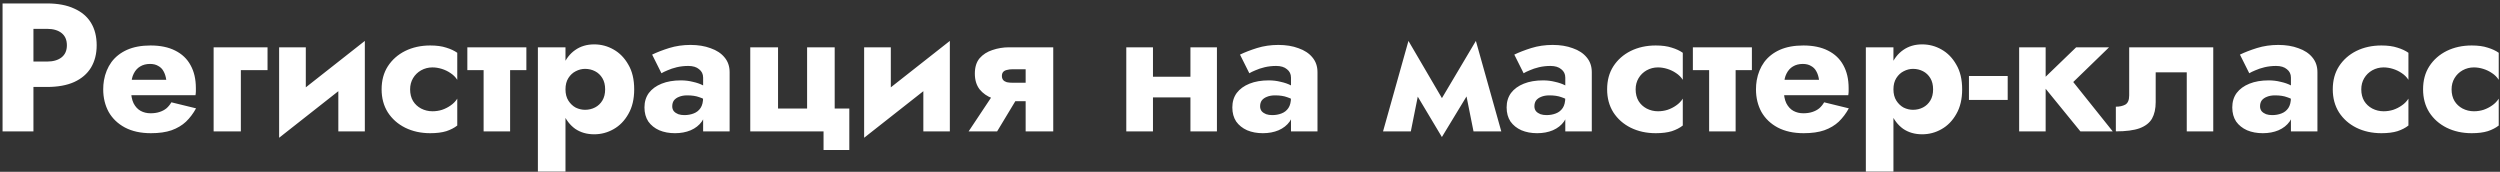 <?xml version="1.0" encoding="UTF-8"?> <svg xmlns="http://www.w3.org/2000/svg" width="684" height="47" viewBox="0 0 684 47" fill="none"><rect x="0" y="0" width="684" height="47" fill="#333333" stroke="none"/> <path d="M0.7 0.942V35.942H9.15V0.942H0.7ZM6 7.892H12.85C14.55 7.892 15.883 8.275 16.85 9.042C17.817 9.809 18.3 10.925 18.3 12.392C18.3 13.825 17.817 14.925 16.85 15.692C15.883 16.459 14.55 16.842 12.85 16.842H6V23.792H12.85C15.817 23.792 18.3 23.342 20.3 22.442C22.333 21.509 23.867 20.192 24.9 18.492C25.933 16.759 26.45 14.725 26.45 12.392C26.45 9.992 25.933 7.942 24.9 6.242C23.867 4.542 22.333 3.242 20.3 2.342C18.3 1.409 15.817 0.942 12.85 0.942H6V7.892ZM32.489 26.042H53.489C53.555 25.642 53.589 25.275 53.589 24.942C53.589 24.575 53.589 24.292 53.589 24.092C53.589 21.659 53.105 19.575 52.139 17.842C51.205 16.109 49.805 14.775 47.939 13.842C46.105 12.909 43.855 12.442 41.189 12.442C38.689 12.442 36.539 12.842 34.739 13.642C32.972 14.442 31.555 15.559 30.489 16.992C29.455 18.425 28.772 20.092 28.439 21.992C28.372 22.392 28.322 22.792 28.289 23.192C28.255 23.592 28.239 24.009 28.239 24.442C28.239 26.742 28.739 28.809 29.739 30.642C30.772 32.442 32.255 33.859 34.189 34.892C36.155 35.925 38.522 36.442 41.289 36.442C43.522 36.442 45.405 36.175 46.939 35.642C48.505 35.075 49.822 34.292 50.889 33.292C51.955 32.259 52.872 31.042 53.639 29.642L46.889 27.992C46.522 28.625 46.072 29.175 45.539 29.642C45.005 30.075 44.372 30.409 43.639 30.642C42.939 30.875 42.122 30.992 41.189 30.992C40.189 30.992 39.289 30.775 38.489 30.342C37.689 29.909 37.039 29.209 36.539 28.242C36.072 27.275 35.839 26.009 35.839 24.442L35.939 23.242C35.939 22.009 36.155 20.975 36.589 20.142C37.022 19.275 37.605 18.625 38.339 18.192C39.105 17.725 40.005 17.492 41.039 17.492C41.939 17.492 42.689 17.675 43.289 18.042C43.922 18.375 44.405 18.859 44.739 19.492C45.105 20.125 45.355 20.909 45.489 21.842H32.489V26.042ZM58.448 12.942V35.942H65.898V19.192H73.198V12.942H58.448ZM99.568 19.442L99.818 11.192L76.618 29.442L76.368 37.692L99.568 19.442ZM83.668 12.942H76.368V37.692L83.668 30.642V12.942ZM99.818 11.192L92.568 18.242V35.942H99.818V11.192ZM112.208 24.442C112.208 23.309 112.475 22.292 113.008 21.392C113.542 20.492 114.275 19.775 115.208 19.242C116.175 18.709 117.208 18.442 118.308 18.442C119.142 18.442 119.992 18.575 120.858 18.842C121.725 19.109 122.525 19.492 123.258 19.992C124.025 20.492 124.642 21.109 125.108 21.842V14.442C124.308 13.875 123.308 13.409 122.108 13.042C120.908 12.642 119.442 12.442 117.708 12.442C115.175 12.442 112.892 12.942 110.858 13.942C108.858 14.942 107.275 16.342 106.108 18.142C104.975 19.909 104.408 22.009 104.408 24.442C104.408 26.842 104.975 28.942 106.108 30.742C107.275 32.542 108.858 33.942 110.858 34.942C112.892 35.942 115.175 36.442 117.708 36.442C119.442 36.442 120.908 36.259 122.108 35.892C123.308 35.492 124.308 34.975 125.108 34.342V26.992C124.642 27.725 124.042 28.342 123.308 28.842C122.608 29.342 121.825 29.742 120.958 30.042C120.125 30.309 119.242 30.442 118.308 30.442C117.208 30.442 116.175 30.192 115.208 29.692C114.275 29.192 113.542 28.509 113.008 27.642C112.475 26.742 112.208 25.675 112.208 24.442ZM127.865 12.942V19.192H144.015V12.942H127.865ZM132.315 13.942V35.942H139.565V13.942H132.315ZM154.716 46.942V12.942H147.166V46.942H154.716ZM173.516 24.442C173.516 21.742 172.982 19.492 171.916 17.692C170.882 15.859 169.532 14.475 167.866 13.542C166.232 12.609 164.466 12.142 162.566 12.142C160.566 12.142 158.832 12.659 157.366 13.692C155.932 14.692 154.832 16.109 154.066 17.942C153.299 19.775 152.916 21.942 152.916 24.442C152.916 26.909 153.299 29.075 154.066 30.942C154.832 32.775 155.932 34.209 157.366 35.242C158.832 36.242 160.566 36.742 162.566 36.742C164.466 36.742 166.232 36.275 167.866 35.342C169.532 34.409 170.882 33.025 171.916 31.192C172.982 29.359 173.516 27.109 173.516 24.442ZM165.566 24.442C165.566 25.642 165.316 26.659 164.816 27.492C164.316 28.325 163.649 28.959 162.816 29.392C161.982 29.825 161.066 30.042 160.066 30.042C159.199 30.042 158.349 29.842 157.516 29.442C156.716 29.009 156.049 28.375 155.516 27.542C154.982 26.709 154.716 25.675 154.716 24.442C154.716 23.209 154.982 22.175 155.516 21.342C156.049 20.509 156.716 19.892 157.516 19.492C158.349 19.059 159.199 18.842 160.066 18.842C161.066 18.842 161.982 19.059 162.816 19.492C163.649 19.925 164.316 20.559 164.816 21.392C165.316 22.225 165.566 23.242 165.566 24.442ZM183.925 29.092C183.925 28.459 184.075 27.925 184.375 27.492C184.708 27.059 185.175 26.725 185.775 26.492C186.408 26.225 187.158 26.092 188.025 26.092C189.325 26.092 190.425 26.259 191.325 26.592C192.258 26.892 193.158 27.359 194.025 27.992V24.442C193.692 24.075 193.125 23.709 192.325 23.342C191.558 22.942 190.642 22.625 189.575 22.392C188.542 22.125 187.442 21.992 186.275 21.992C184.275 21.992 182.525 22.292 181.025 22.892C179.525 23.492 178.358 24.342 177.525 25.442C176.725 26.542 176.325 27.859 176.325 29.392C176.325 30.892 176.675 32.175 177.375 33.242C178.108 34.275 179.108 35.075 180.375 35.642C181.642 36.175 183.075 36.442 184.675 36.442C186.275 36.442 187.708 36.175 188.975 35.642C190.275 35.075 191.292 34.275 192.025 33.242C192.792 32.175 193.175 30.909 193.175 29.442L192.375 26.642C192.375 27.875 192.142 28.842 191.675 29.542C191.208 30.242 190.575 30.742 189.775 31.042C189.008 31.342 188.158 31.492 187.225 31.492C186.625 31.492 186.075 31.409 185.575 31.242C185.075 31.042 184.675 30.775 184.375 30.442C184.075 30.075 183.925 29.625 183.925 29.092ZM180.975 20.042C181.342 19.809 181.892 19.542 182.625 19.242C183.358 18.909 184.208 18.625 185.175 18.392C186.175 18.159 187.225 18.042 188.325 18.042C189.592 18.042 190.575 18.342 191.275 18.942C192.008 19.509 192.375 20.275 192.375 21.242V35.942H199.625V19.742C199.625 18.142 199.158 16.792 198.225 15.692C197.325 14.592 196.058 13.759 194.425 13.192C192.825 12.592 190.992 12.292 188.925 12.292C186.858 12.292 184.908 12.575 183.075 13.142C181.275 13.709 179.725 14.309 178.425 14.942L180.975 20.042ZM228.372 29.692V12.942H220.822V29.692H212.872V12.942H205.272V35.942H225.322V41.042H232.372V29.692H228.372ZM259.627 19.442L259.877 11.192L236.677 29.442L236.427 37.692L259.627 19.442ZM243.727 12.942H236.427V37.692L243.727 30.642V12.942ZM259.877 11.192L252.627 18.242V35.942H259.877V11.192ZM272.817 35.942L279.117 25.492H271.967L265.017 35.942H272.817ZM288.167 35.942V12.942H280.617V35.942H288.167ZM283.217 22.642H277.117C276.483 22.642 275.933 22.592 275.467 22.492C275.033 22.359 274.7 22.159 274.467 21.892C274.233 21.592 274.117 21.225 274.117 20.792C274.117 20.325 274.233 19.959 274.467 19.692C274.7 19.425 275.033 19.242 275.467 19.142C275.933 19.009 276.483 18.942 277.117 18.942H283.217V12.942H276.067C274.5 12.942 272.983 13.192 271.517 13.692C270.083 14.159 268.917 14.909 268.017 15.942C267.15 16.975 266.717 18.375 266.717 20.142C266.717 21.875 267.15 23.309 268.017 24.442C268.917 25.542 270.083 26.359 271.517 26.892C272.983 27.425 274.5 27.692 276.067 27.692H283.217V22.642ZM310.503 26.642H329.103V20.992H310.503V26.642ZM325.703 12.942V35.942H332.953V12.942H325.703ZM308.153 12.942V35.942H315.453V12.942H308.153ZM344.765 29.092C344.765 28.459 344.915 27.925 345.215 27.492C345.548 27.059 346.015 26.725 346.615 26.492C347.248 26.225 347.998 26.092 348.865 26.092C350.165 26.092 351.265 26.259 352.165 26.592C353.098 26.892 353.998 27.359 354.865 27.992V24.442C354.532 24.075 353.965 23.709 353.165 23.342C352.398 22.942 351.482 22.625 350.415 22.392C349.382 22.125 348.282 21.992 347.115 21.992C345.115 21.992 343.365 22.292 341.865 22.892C340.365 23.492 339.198 24.342 338.365 25.442C337.565 26.542 337.165 27.859 337.165 29.392C337.165 30.892 337.515 32.175 338.215 33.242C338.948 34.275 339.948 35.075 341.215 35.642C342.482 36.175 343.915 36.442 345.515 36.442C347.115 36.442 348.548 36.175 349.815 35.642C351.115 35.075 352.132 34.275 352.865 33.242C353.632 32.175 354.015 30.909 354.015 29.442L353.215 26.642C353.215 27.875 352.982 28.842 352.515 29.542C352.048 30.242 351.415 30.742 350.615 31.042C349.848 31.342 348.998 31.492 348.065 31.492C347.465 31.492 346.915 31.409 346.415 31.242C345.915 31.042 345.515 30.775 345.215 30.442C344.915 30.075 344.765 29.625 344.765 29.092ZM341.815 20.042C342.182 19.809 342.732 19.542 343.465 19.242C344.198 18.909 345.048 18.625 346.015 18.392C347.015 18.159 348.065 18.042 349.165 18.042C350.432 18.042 351.415 18.342 352.115 18.942C352.848 19.509 353.215 20.275 353.215 21.242V35.942H360.465V19.742C360.465 18.142 359.998 16.792 359.065 15.692C358.165 14.592 356.898 13.759 355.265 13.192C353.665 12.592 351.832 12.292 349.765 12.292C347.698 12.292 345.748 12.575 343.915 13.142C342.115 13.709 340.565 14.309 339.265 14.942L341.815 20.042ZM403.152 35.942H410.752L403.802 11.192L400.002 20.192L403.152 35.942ZM393.002 29.392L394.502 37.492L404.302 21.342L403.802 11.192L393.002 29.392ZM394.502 37.492L396.002 29.392L385.352 11.192L384.852 21.342L394.502 37.492ZM378.402 35.942H386.002L389.152 20.192L385.352 11.192L378.402 35.942ZM419.814 29.092C419.814 28.459 419.964 27.925 420.264 27.492C420.597 27.059 421.064 26.725 421.664 26.492C422.297 26.225 423.047 26.092 423.914 26.092C425.214 26.092 426.314 26.259 427.214 26.592C428.147 26.892 429.047 27.359 429.914 27.992V24.442C429.58 24.075 429.014 23.709 428.214 23.342C427.447 22.942 426.53 22.625 425.464 22.392C424.43 22.125 423.33 21.992 422.164 21.992C420.164 21.992 418.414 22.292 416.914 22.892C415.414 23.492 414.247 24.342 413.414 25.442C412.614 26.542 412.214 27.859 412.214 29.392C412.214 30.892 412.564 32.175 413.264 33.242C413.997 34.275 414.997 35.075 416.264 35.642C417.53 36.175 418.964 36.442 420.564 36.442C422.164 36.442 423.597 36.175 424.864 35.642C426.164 35.075 427.18 34.275 427.914 33.242C428.68 32.175 429.064 30.909 429.064 29.442L428.264 26.642C428.264 27.875 428.03 28.842 427.564 29.542C427.097 30.242 426.464 30.742 425.664 31.042C424.897 31.342 424.047 31.492 423.114 31.492C422.514 31.492 421.964 31.409 421.464 31.242C420.964 31.042 420.564 30.775 420.264 30.442C419.964 30.075 419.814 29.625 419.814 29.092ZM416.864 20.042C417.23 19.809 417.78 19.542 418.514 19.242C419.247 18.909 420.097 18.625 421.064 18.392C422.064 18.159 423.114 18.042 424.214 18.042C425.48 18.042 426.464 18.342 427.164 18.942C427.897 19.509 428.264 20.275 428.264 21.242V35.942H435.514V19.742C435.514 18.142 435.047 16.792 434.114 15.692C433.214 14.592 431.947 13.759 430.314 13.192C428.714 12.592 426.88 12.292 424.814 12.292C422.747 12.292 420.797 12.575 418.964 13.142C417.164 13.709 415.614 14.309 414.314 14.942L416.864 20.042ZM447.511 24.442C447.511 23.309 447.778 22.292 448.311 21.392C448.844 20.492 449.578 19.775 450.511 19.242C451.478 18.709 452.511 18.442 453.611 18.442C454.444 18.442 455.294 18.575 456.161 18.842C457.028 19.109 457.828 19.492 458.561 19.992C459.328 20.492 459.944 21.109 460.411 21.842V14.442C459.611 13.875 458.611 13.409 457.411 13.042C456.211 12.642 454.744 12.442 453.011 12.442C450.478 12.442 448.194 12.942 446.161 13.942C444.161 14.942 442.578 16.342 441.411 18.142C440.278 19.909 439.711 22.009 439.711 24.442C439.711 26.842 440.278 28.942 441.411 30.742C442.578 32.542 444.161 33.942 446.161 34.942C448.194 35.942 450.478 36.442 453.011 36.442C454.744 36.442 456.211 36.259 457.411 35.892C458.611 35.492 459.611 34.975 460.411 34.342V26.992C459.944 27.725 459.344 28.342 458.611 28.842C457.911 29.342 457.128 29.742 456.261 30.042C455.428 30.309 454.544 30.442 453.611 30.442C452.511 30.442 451.478 30.192 450.511 29.692C449.578 29.192 448.844 28.509 448.311 27.642C447.778 26.742 447.511 25.675 447.511 24.442ZM463.168 12.942V19.192H479.318V12.942H463.168ZM467.618 13.942V35.942H474.868V13.942H467.618ZM484.686 26.042H505.686C505.753 25.642 505.786 25.275 505.786 24.942C505.786 24.575 505.786 24.292 505.786 24.092C505.786 21.659 505.303 19.575 504.336 17.842C503.403 16.109 502.003 14.775 500.136 13.842C498.303 12.909 496.053 12.442 493.386 12.442C490.886 12.442 488.736 12.842 486.936 13.642C485.169 14.442 483.753 15.559 482.686 16.992C481.653 18.425 480.969 20.092 480.636 21.992C480.569 22.392 480.519 22.792 480.486 23.192C480.453 23.592 480.436 24.009 480.436 24.442C480.436 26.742 480.936 28.809 481.936 30.642C482.969 32.442 484.453 33.859 486.386 34.892C488.353 35.925 490.719 36.442 493.486 36.442C495.719 36.442 497.603 36.175 499.136 35.642C500.703 35.075 502.019 34.292 503.086 33.292C504.153 32.259 505.069 31.042 505.836 29.642L499.086 27.992C498.719 28.625 498.269 29.175 497.736 29.642C497.203 30.075 496.569 30.409 495.836 30.642C495.136 30.875 494.319 30.992 493.386 30.992C492.386 30.992 491.486 30.775 490.686 30.342C489.886 29.909 489.236 29.209 488.736 28.242C488.269 27.275 488.036 26.009 488.036 24.442L488.136 23.242C488.136 22.009 488.353 20.975 488.786 20.142C489.219 19.275 489.803 18.625 490.536 18.192C491.303 17.725 492.203 17.492 493.236 17.492C494.136 17.492 494.886 17.675 495.486 18.042C496.119 18.375 496.603 18.859 496.936 19.492C497.303 20.125 497.553 20.909 497.686 21.842H484.686V26.042ZM518.046 46.942V12.942H510.496V46.942H518.046ZM536.846 24.442C536.846 21.742 536.312 19.492 535.246 17.692C534.212 15.859 532.862 14.475 531.196 13.542C529.562 12.609 527.796 12.142 525.896 12.142C523.896 12.142 522.162 12.659 520.696 13.692C519.262 14.692 518.162 16.109 517.396 17.942C516.629 19.775 516.246 21.942 516.246 24.442C516.246 26.909 516.629 29.075 517.396 30.942C518.162 32.775 519.262 34.209 520.696 35.242C522.162 36.242 523.896 36.742 525.896 36.742C527.796 36.742 529.562 36.275 531.196 35.342C532.862 34.409 534.212 33.025 535.246 31.192C536.312 29.359 536.846 27.109 536.846 24.442ZM528.896 24.442C528.896 25.642 528.646 26.659 528.146 27.492C527.646 28.325 526.979 28.959 526.146 29.392C525.312 29.825 524.396 30.042 523.396 30.042C522.529 30.042 521.679 29.842 520.846 29.442C520.046 29.009 519.379 28.375 518.846 27.542C518.312 26.709 518.046 25.675 518.046 24.442C518.046 23.209 518.312 22.175 518.846 21.342C519.379 20.509 520.046 19.892 520.846 19.492C521.679 19.059 522.529 18.842 523.396 18.842C524.396 18.842 525.312 19.059 526.146 19.492C526.979 19.925 527.646 20.559 528.146 21.392C528.646 22.225 528.896 23.242 528.896 24.442ZM538.705 27.342H549.305V20.792H538.705V27.342ZM552.439 12.942V35.942H559.689V12.942H552.439ZM568.039 12.942L558.189 22.442L569.189 35.942H578.039L567.239 22.442L577.039 12.942H568.039ZM605.546 12.942H582.546V26.092C582.546 27.392 582.18 28.242 581.446 28.642C580.746 29.009 579.896 29.192 578.896 29.192V35.942C581.663 35.942 583.83 35.659 585.396 35.092C586.996 34.492 588.13 33.609 588.796 32.442C589.463 31.242 589.796 29.742 589.796 27.942V19.792H598.296V35.942H605.546V12.942ZM618.349 29.092C618.349 28.459 618.499 27.925 618.799 27.492C619.132 27.059 619.599 26.725 620.199 26.492C620.832 26.225 621.582 26.092 622.449 26.092C623.749 26.092 624.849 26.259 625.749 26.592C626.682 26.892 627.582 27.359 628.449 27.992V24.442C628.115 24.075 627.549 23.709 626.749 23.342C625.982 22.942 625.065 22.625 623.999 22.392C622.965 22.125 621.865 21.992 620.699 21.992C618.699 21.992 616.949 22.292 615.449 22.892C613.949 23.492 612.782 24.342 611.949 25.442C611.149 26.542 610.749 27.859 610.749 29.392C610.749 30.892 611.099 32.175 611.799 33.242C612.532 34.275 613.532 35.075 614.799 35.642C616.065 36.175 617.499 36.442 619.099 36.442C620.699 36.442 622.132 36.175 623.399 35.642C624.699 35.075 625.715 34.275 626.449 33.242C627.215 32.175 627.599 30.909 627.599 29.442L626.799 26.642C626.799 27.875 626.565 28.842 626.099 29.542C625.632 30.242 624.999 30.742 624.199 31.042C623.432 31.342 622.582 31.492 621.649 31.492C621.049 31.492 620.499 31.409 619.999 31.242C619.499 31.042 619.099 30.775 618.799 30.442C618.499 30.075 618.349 29.625 618.349 29.092ZM615.399 20.042C615.765 19.809 616.315 19.542 617.049 19.242C617.782 18.909 618.632 18.625 619.599 18.392C620.599 18.159 621.649 18.042 622.749 18.042C624.015 18.042 624.999 18.342 625.699 18.942C626.432 19.509 626.799 20.275 626.799 21.242V35.942H634.049V19.742C634.049 18.142 633.582 16.792 632.649 15.692C631.749 14.592 630.482 13.759 628.849 13.192C627.249 12.592 625.415 12.292 623.349 12.292C621.282 12.292 619.332 12.575 617.499 13.142C615.699 13.709 614.149 14.309 612.849 14.942L615.399 20.042ZM646.046 24.442C646.046 23.309 646.313 22.292 646.846 21.392C647.379 20.492 648.113 19.775 649.046 19.242C650.013 18.709 651.046 18.442 652.146 18.442C652.979 18.442 653.829 18.575 654.696 18.842C655.563 19.109 656.363 19.492 657.096 19.992C657.863 20.492 658.479 21.109 658.946 21.842V14.442C658.146 13.875 657.146 13.409 655.946 13.042C654.746 12.642 653.279 12.442 651.546 12.442C649.013 12.442 646.729 12.942 644.696 13.942C642.696 14.942 641.113 16.342 639.946 18.142C638.813 19.909 638.246 22.009 638.246 24.442C638.246 26.842 638.813 28.942 639.946 30.742C641.113 32.542 642.696 33.942 644.696 34.942C646.729 35.942 649.013 36.442 651.546 36.442C653.279 36.442 654.746 36.259 655.946 35.892C657.146 35.492 658.146 34.975 658.946 34.342V26.992C658.479 27.725 657.879 28.342 657.146 28.842C656.446 29.342 655.663 29.742 654.796 30.042C653.963 30.309 653.079 30.442 652.146 30.442C651.046 30.442 650.013 30.192 649.046 29.692C648.113 29.192 647.379 28.509 646.846 27.642C646.313 26.742 646.046 25.675 646.046 24.442ZM670.753 24.442C670.753 23.309 671.02 22.292 671.553 21.392C672.086 20.492 672.82 19.775 673.753 19.242C674.72 18.709 675.753 18.442 676.853 18.442C677.686 18.442 678.536 18.575 679.403 18.842C680.27 19.109 681.07 19.492 681.803 19.992C682.57 20.492 683.186 21.109 683.653 21.842V14.442C682.853 13.875 681.853 13.409 680.653 13.042C679.453 12.642 677.986 12.442 676.253 12.442C673.72 12.442 671.436 12.942 669.403 13.942C667.403 14.942 665.82 16.342 664.653 18.142C663.52 19.909 662.953 22.009 662.953 24.442C662.953 26.842 663.52 28.942 664.653 30.742C665.82 32.542 667.403 33.942 669.403 34.942C671.436 35.942 673.72 36.442 676.253 36.442C677.986 36.442 679.453 36.259 680.653 35.892C681.853 35.492 682.853 34.975 683.653 34.342V26.992C683.186 27.725 682.586 28.342 681.853 28.842C681.153 29.342 680.37 29.742 679.503 30.042C678.67 30.309 677.786 30.442 676.853 30.442C675.753 30.442 674.72 30.192 673.753 29.692C672.82 29.192 672.086 28.509 671.553 27.642C671.02 26.742 670.753 25.675 670.753 24.442Z" fill="white"></path> </svg> 